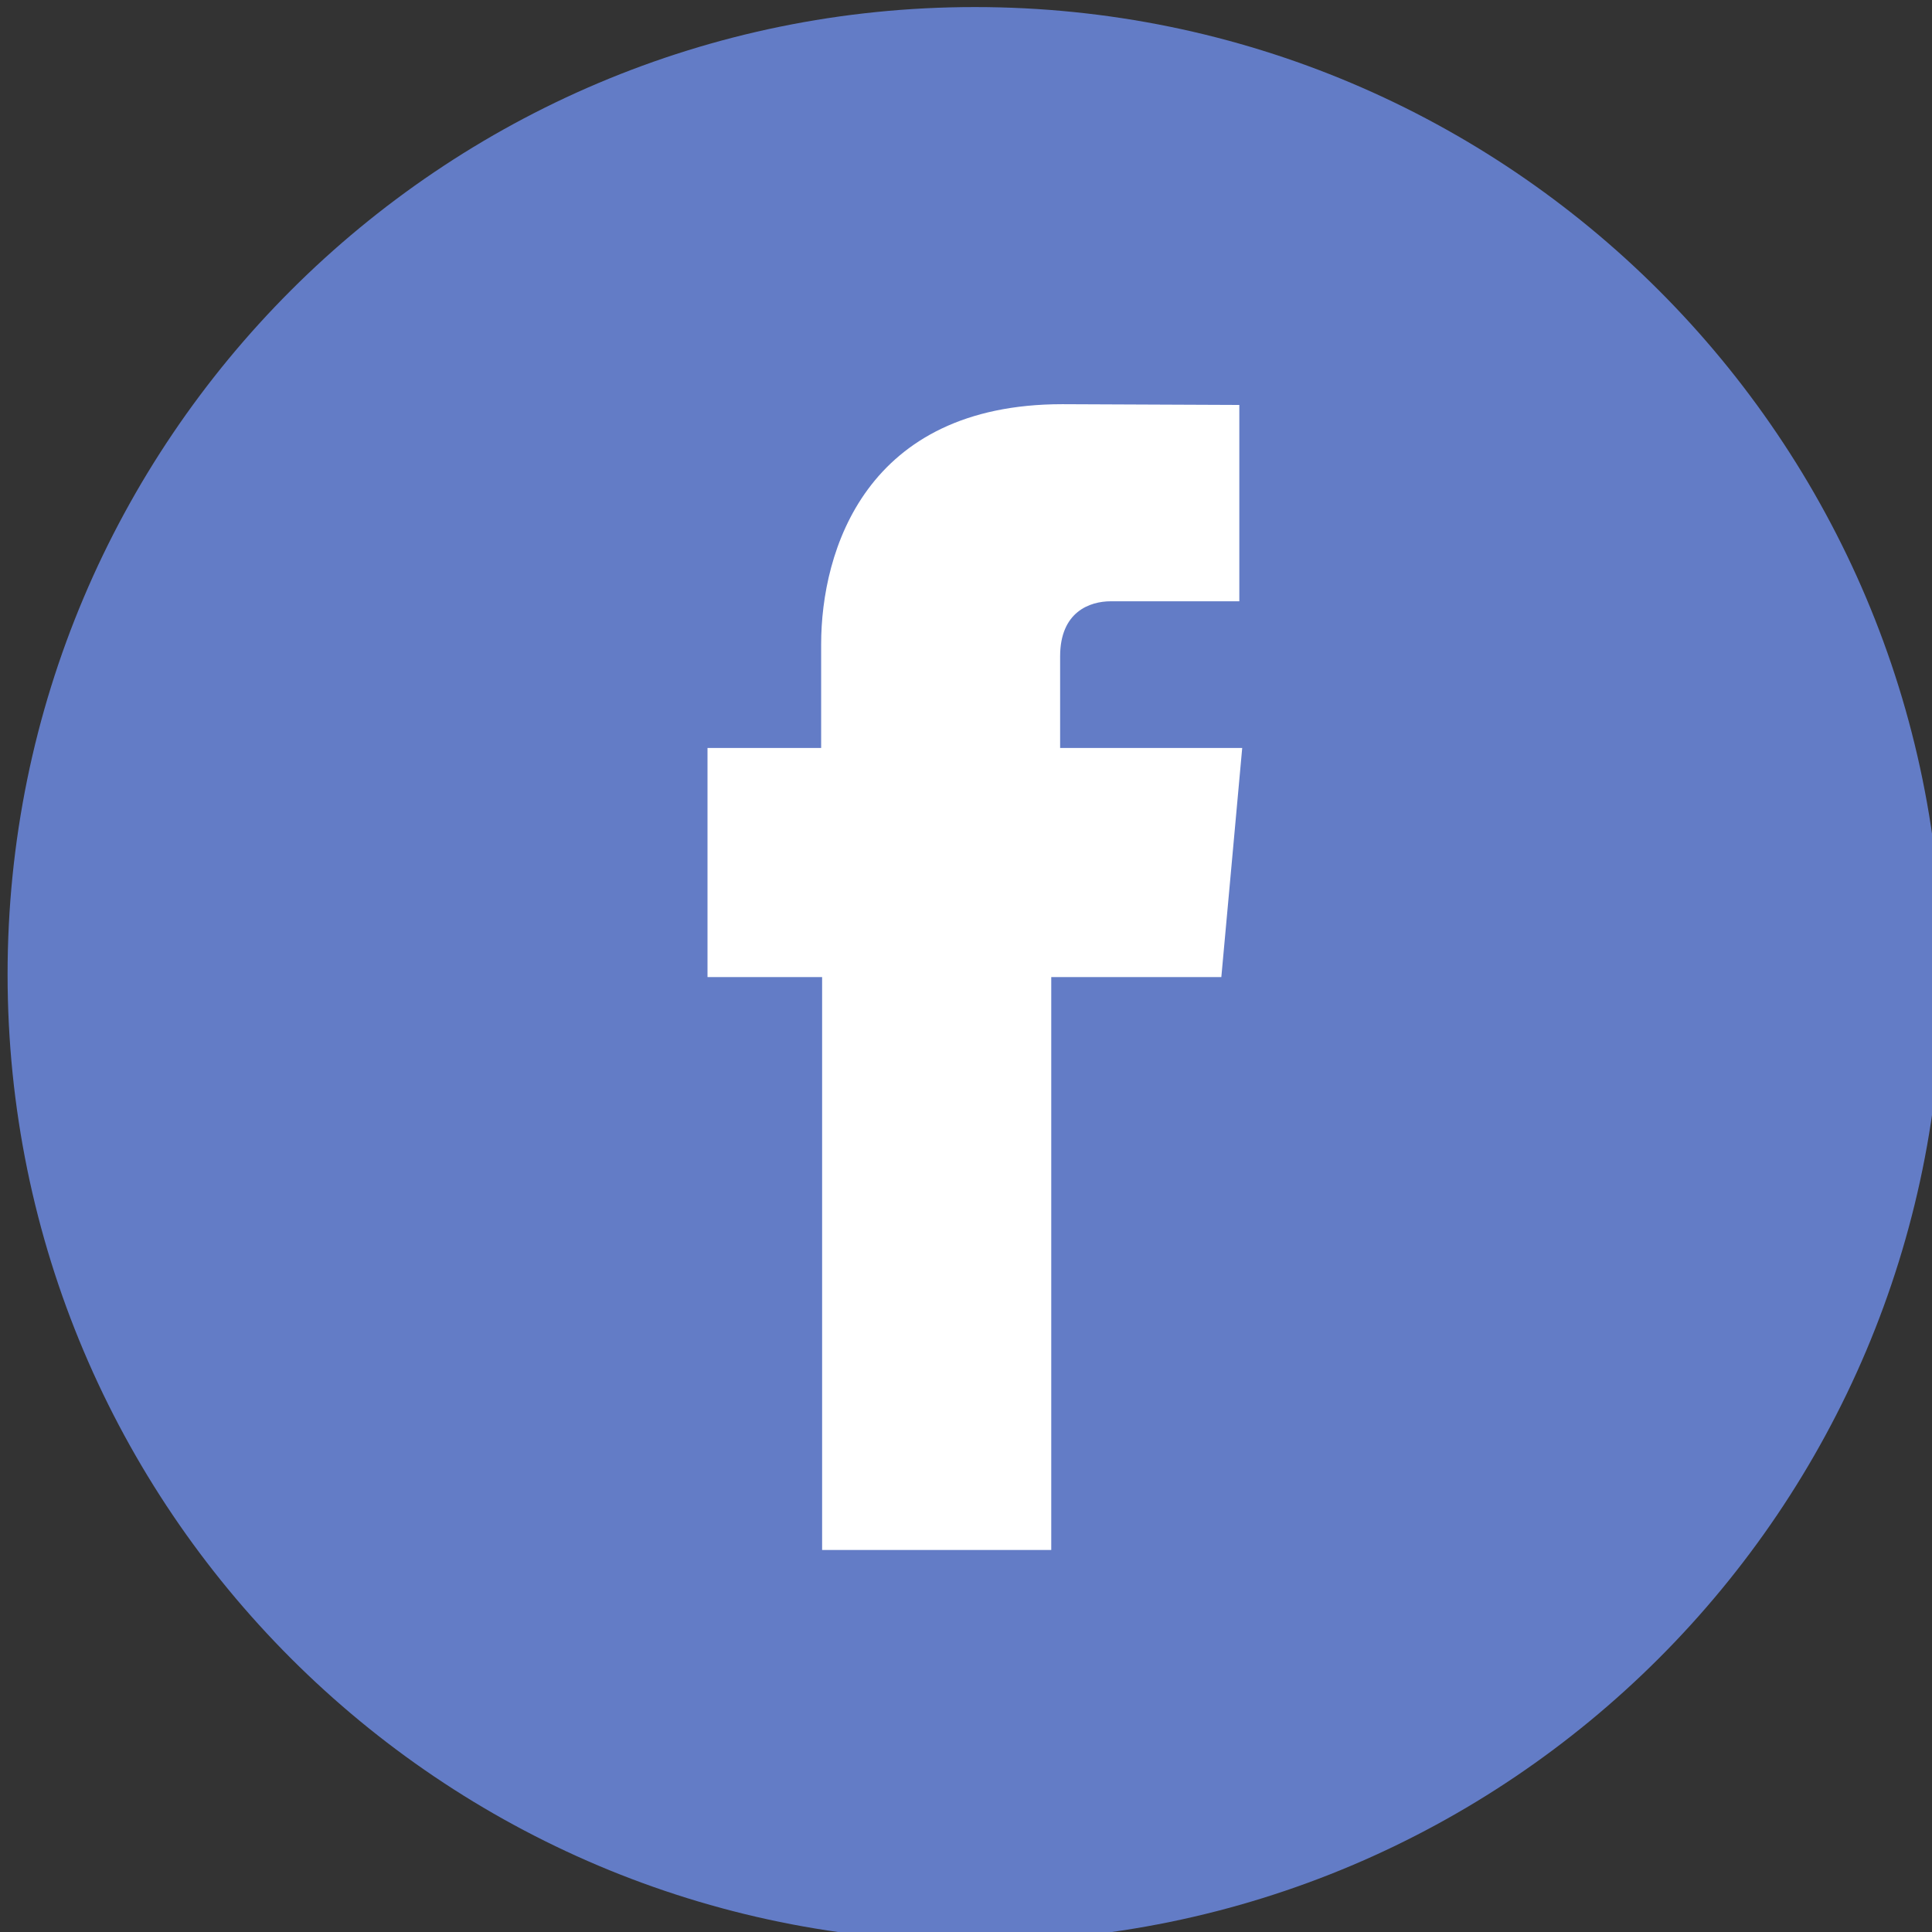 <?xml version="1.0" encoding="UTF-8" standalone="no"?>
<!-- Created with Inkscape (http://www.inkscape.org/) -->

<svg
   xmlns:dc="http://purl.org/dc/elements/1.1/"
   xmlns:cc="http://creativecommons.org/ns#"
   xmlns:rdf="http://www.w3.org/1999/02/22-rdf-syntax-ns#"
   xmlns:svg="http://www.w3.org/2000/svg"
   xmlns="http://www.w3.org/2000/svg"
   version="1.1"
   width="40"
   height="40"
   id="svg3377">
  <rect width="100%" height="100%" fill="#333333" stroke="none"/>
  <defs
     id="defs3379" />
  <g
     transform="matrix(0.286,0,0,0.286,-116.279,-110.02)"
     id="layer1">
    <g
       transform="matrix(1.25,0,0,-1.25,358.995,1338.259)"
       id="g3249">
      <path
         d="m 150.538,706.431 c 0,-30.938 -25.081,-56.018 -56.019,-56.018 -30.939,0 -56.02,25.08 -56.02,56.018 0,30.937 25.081,56.019 56.02,56.019 30.938,0 56.019,-25.082 56.019,-56.019"
         id="path3034"
         style="fill:#637cc6;fill-opacity:1;fill-rule:nonzero;stroke:none" />
      <path
         d="m 99.455,719.543 0,5.306 c 0,2.586 1.724,3.188 2.934,3.188 1.209,0 7.444,0 7.444,0 l 0,11.37 -10.252,0.044 c -11.38,0 -13.966,-8.482 -13.966,-13.91 l 0,-5.998 -6.581,0 0,-13.27 6.637,0 c 0,-15.041 0,-33.179 0,-33.179 l 13.27,0 c 0,0 0,18.321 0,33.179 l 9.85,0 0.476,5.211 0.733,8.059 -10.546,0"
         id="path3036"
         style="fill:#ffffff;fill-opacity:1;fill-rule:nonzero;stroke:none" />
    </g>
  </g>
</svg>
